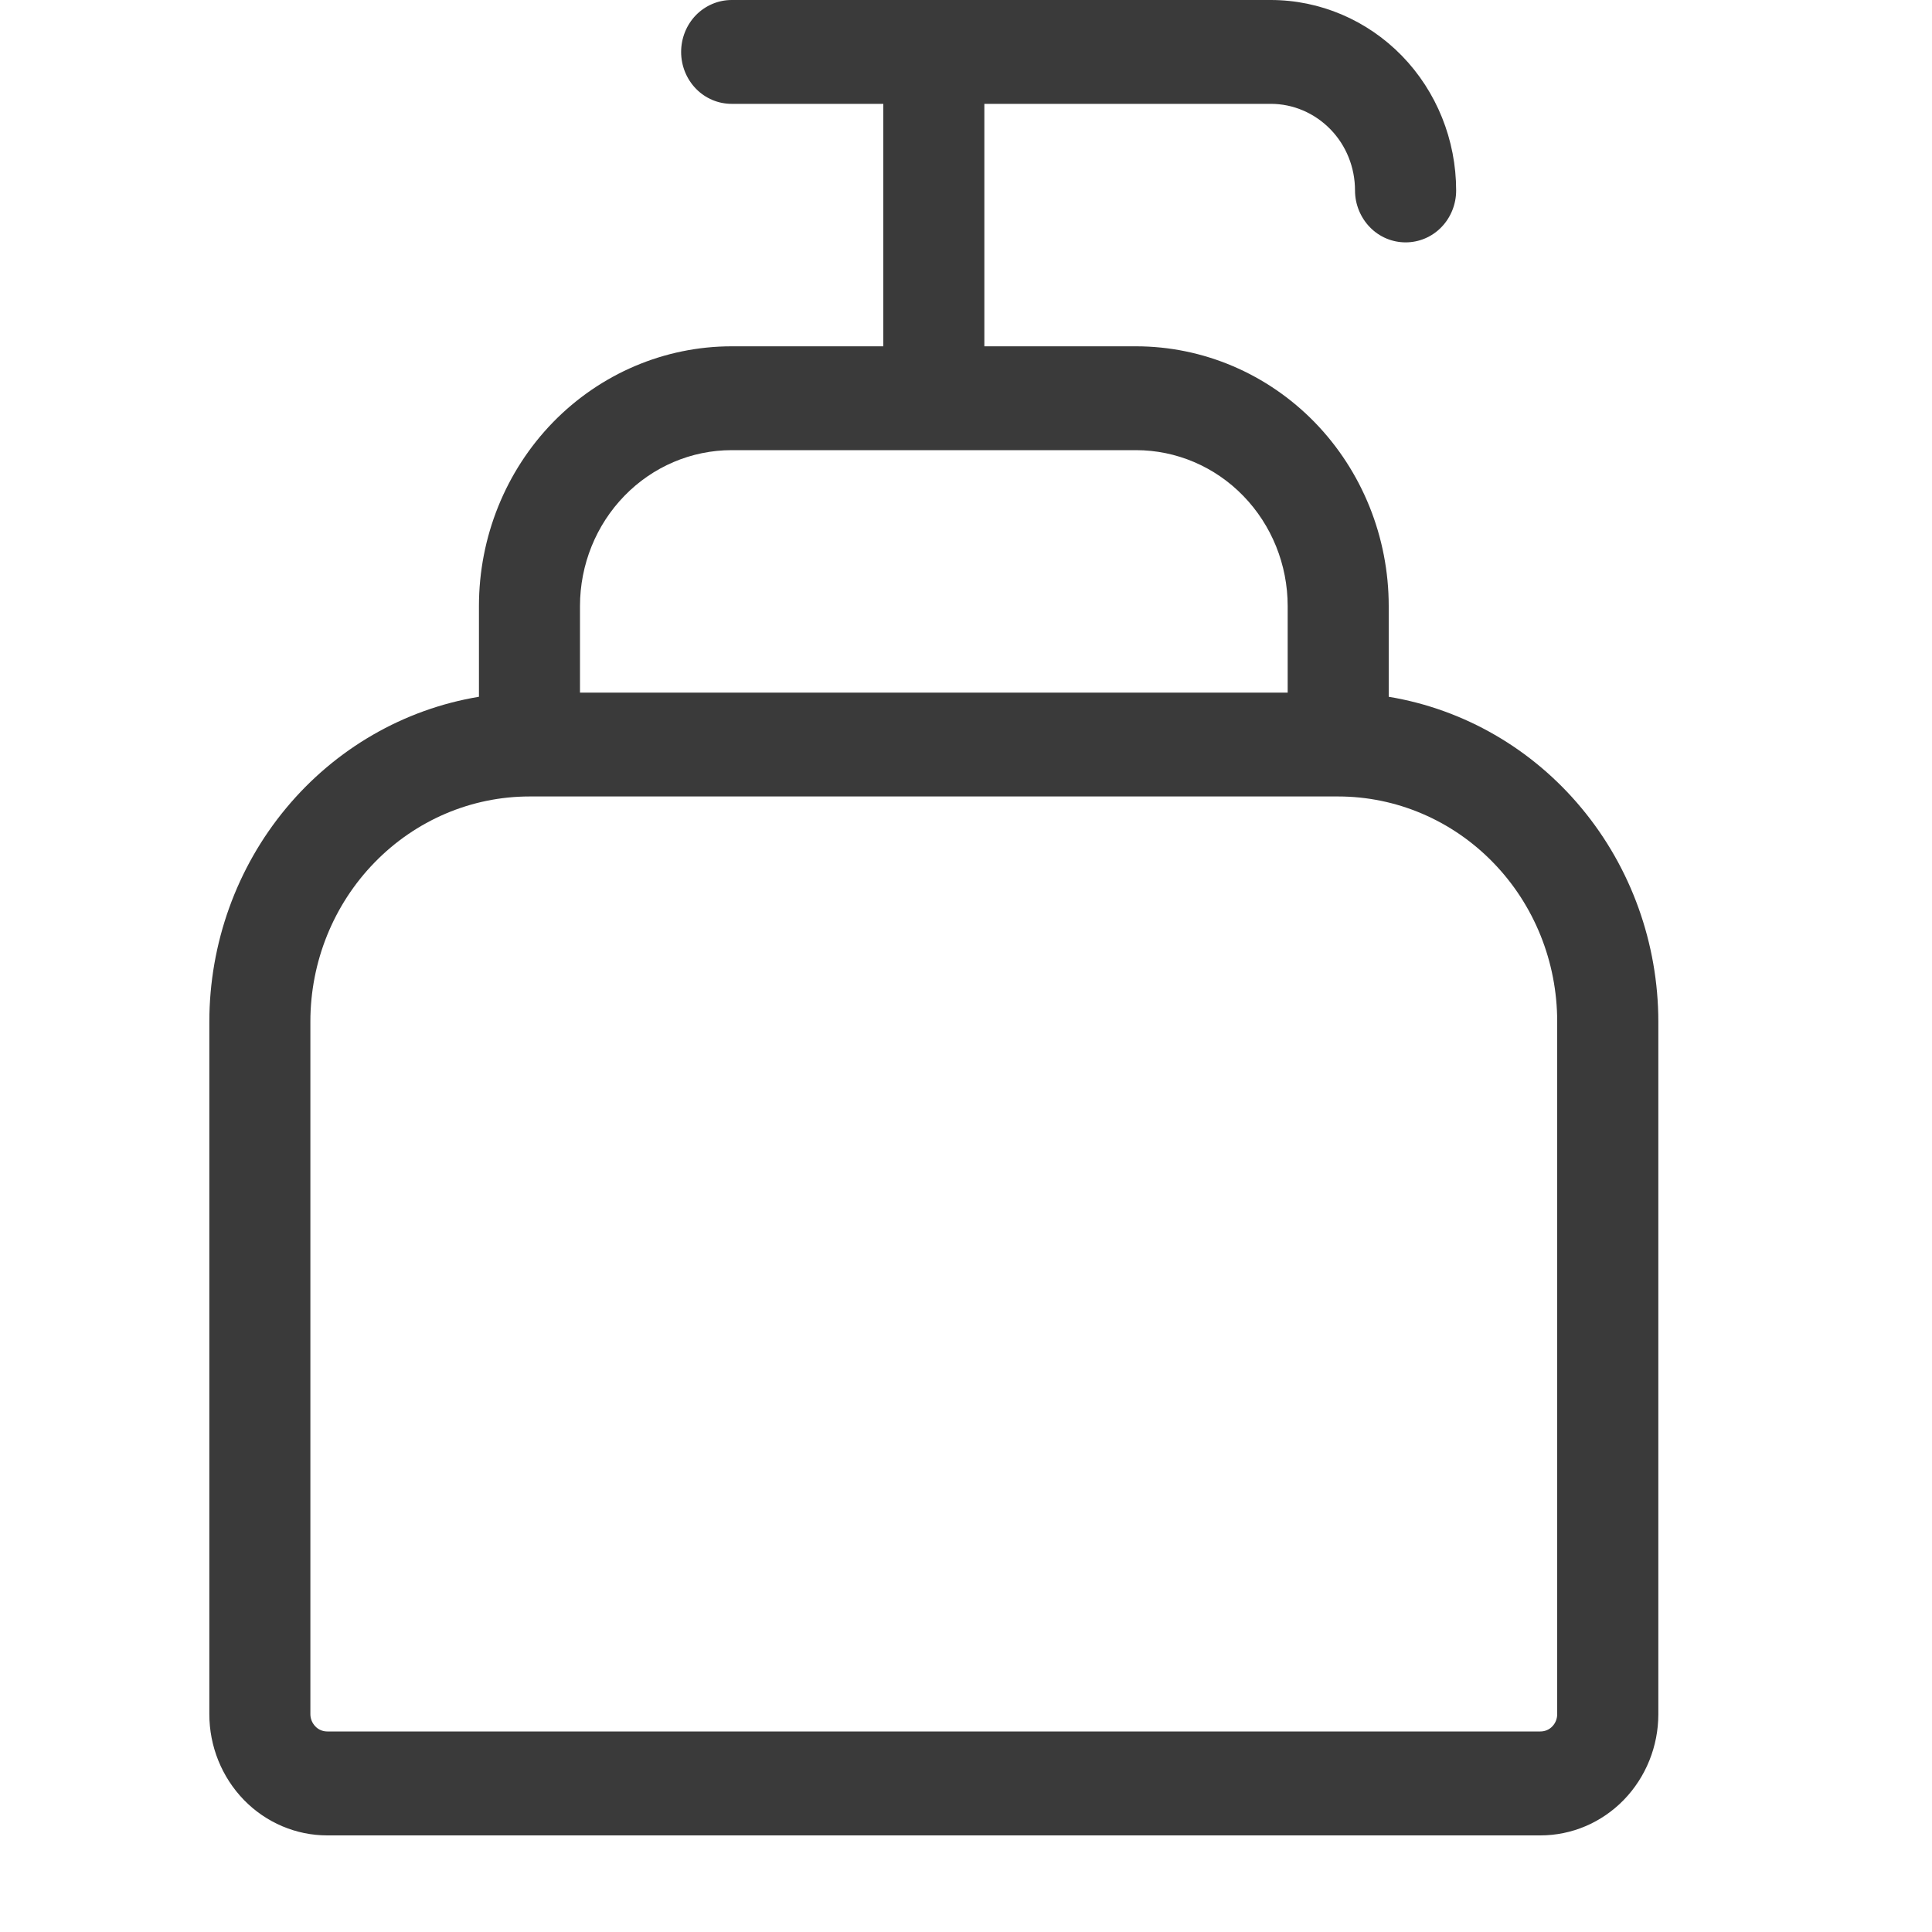 <?xml version="1.0" encoding="UTF-8"?> <svg xmlns="http://www.w3.org/2000/svg" width="20" height="20" viewBox="0 0 20 20" fill="none"><path d="M14.376 7.213V6.274C14.376 5.561 14.101 4.877 13.61 4.372C13.119 3.868 12.454 3.585 11.76 3.585H10.19V1.075H13.155C13.387 1.075 13.608 1.17 13.772 1.338C13.936 1.506 14.027 1.734 14.027 1.972C14.027 2.114 14.083 2.251 14.181 2.352C14.279 2.453 14.412 2.509 14.551 2.509C14.69 2.509 14.823 2.453 14.921 2.352C15.019 2.251 15.074 2.114 15.074 1.972C15.074 1.449 14.872 0.947 14.512 0.577C14.152 0.208 13.664 0 13.155 0H7.574C7.435 0 7.302 0.057 7.204 0.157C7.106 0.258 7.051 0.395 7.051 0.538C7.051 0.68 7.106 0.817 7.204 0.918C7.302 1.019 7.435 1.075 7.574 1.075H9.144V3.585H7.574C6.88 3.585 6.215 3.868 5.724 4.372C5.233 4.877 4.958 5.561 4.958 6.274V7.213C4.18 7.342 3.472 7.751 2.961 8.367C2.449 8.983 2.168 9.766 2.167 10.575V17.745C2.167 18.078 2.296 18.397 2.525 18.633C2.754 18.868 3.064 19 3.388 19H15.946C16.27 19 16.58 18.868 16.809 18.633C17.038 18.397 17.167 18.078 17.167 17.745V10.575C17.166 9.766 16.885 8.983 16.373 8.367C15.862 7.751 15.154 7.342 14.376 7.213ZM7.574 4.66H11.76C12.176 4.66 12.576 4.83 12.87 5.133C13.164 5.435 13.33 5.846 13.33 6.274V7.17H6.004V6.274C6.004 5.846 6.17 5.435 6.464 5.133C6.758 4.83 7.158 4.66 7.574 4.66ZM16.12 17.745C16.12 17.793 16.102 17.838 16.069 17.872C16.037 17.906 15.992 17.924 15.946 17.924H3.388C3.342 17.924 3.297 17.906 3.265 17.872C3.232 17.838 3.213 17.793 3.213 17.745V10.575C3.213 9.957 3.452 9.365 3.878 8.928C4.303 8.491 4.88 8.245 5.481 8.245H13.853C14.454 8.245 15.031 8.491 15.456 8.928C15.882 9.365 16.12 9.957 16.12 10.575V17.745Z" fill="#3A3A3A"></path></svg> 